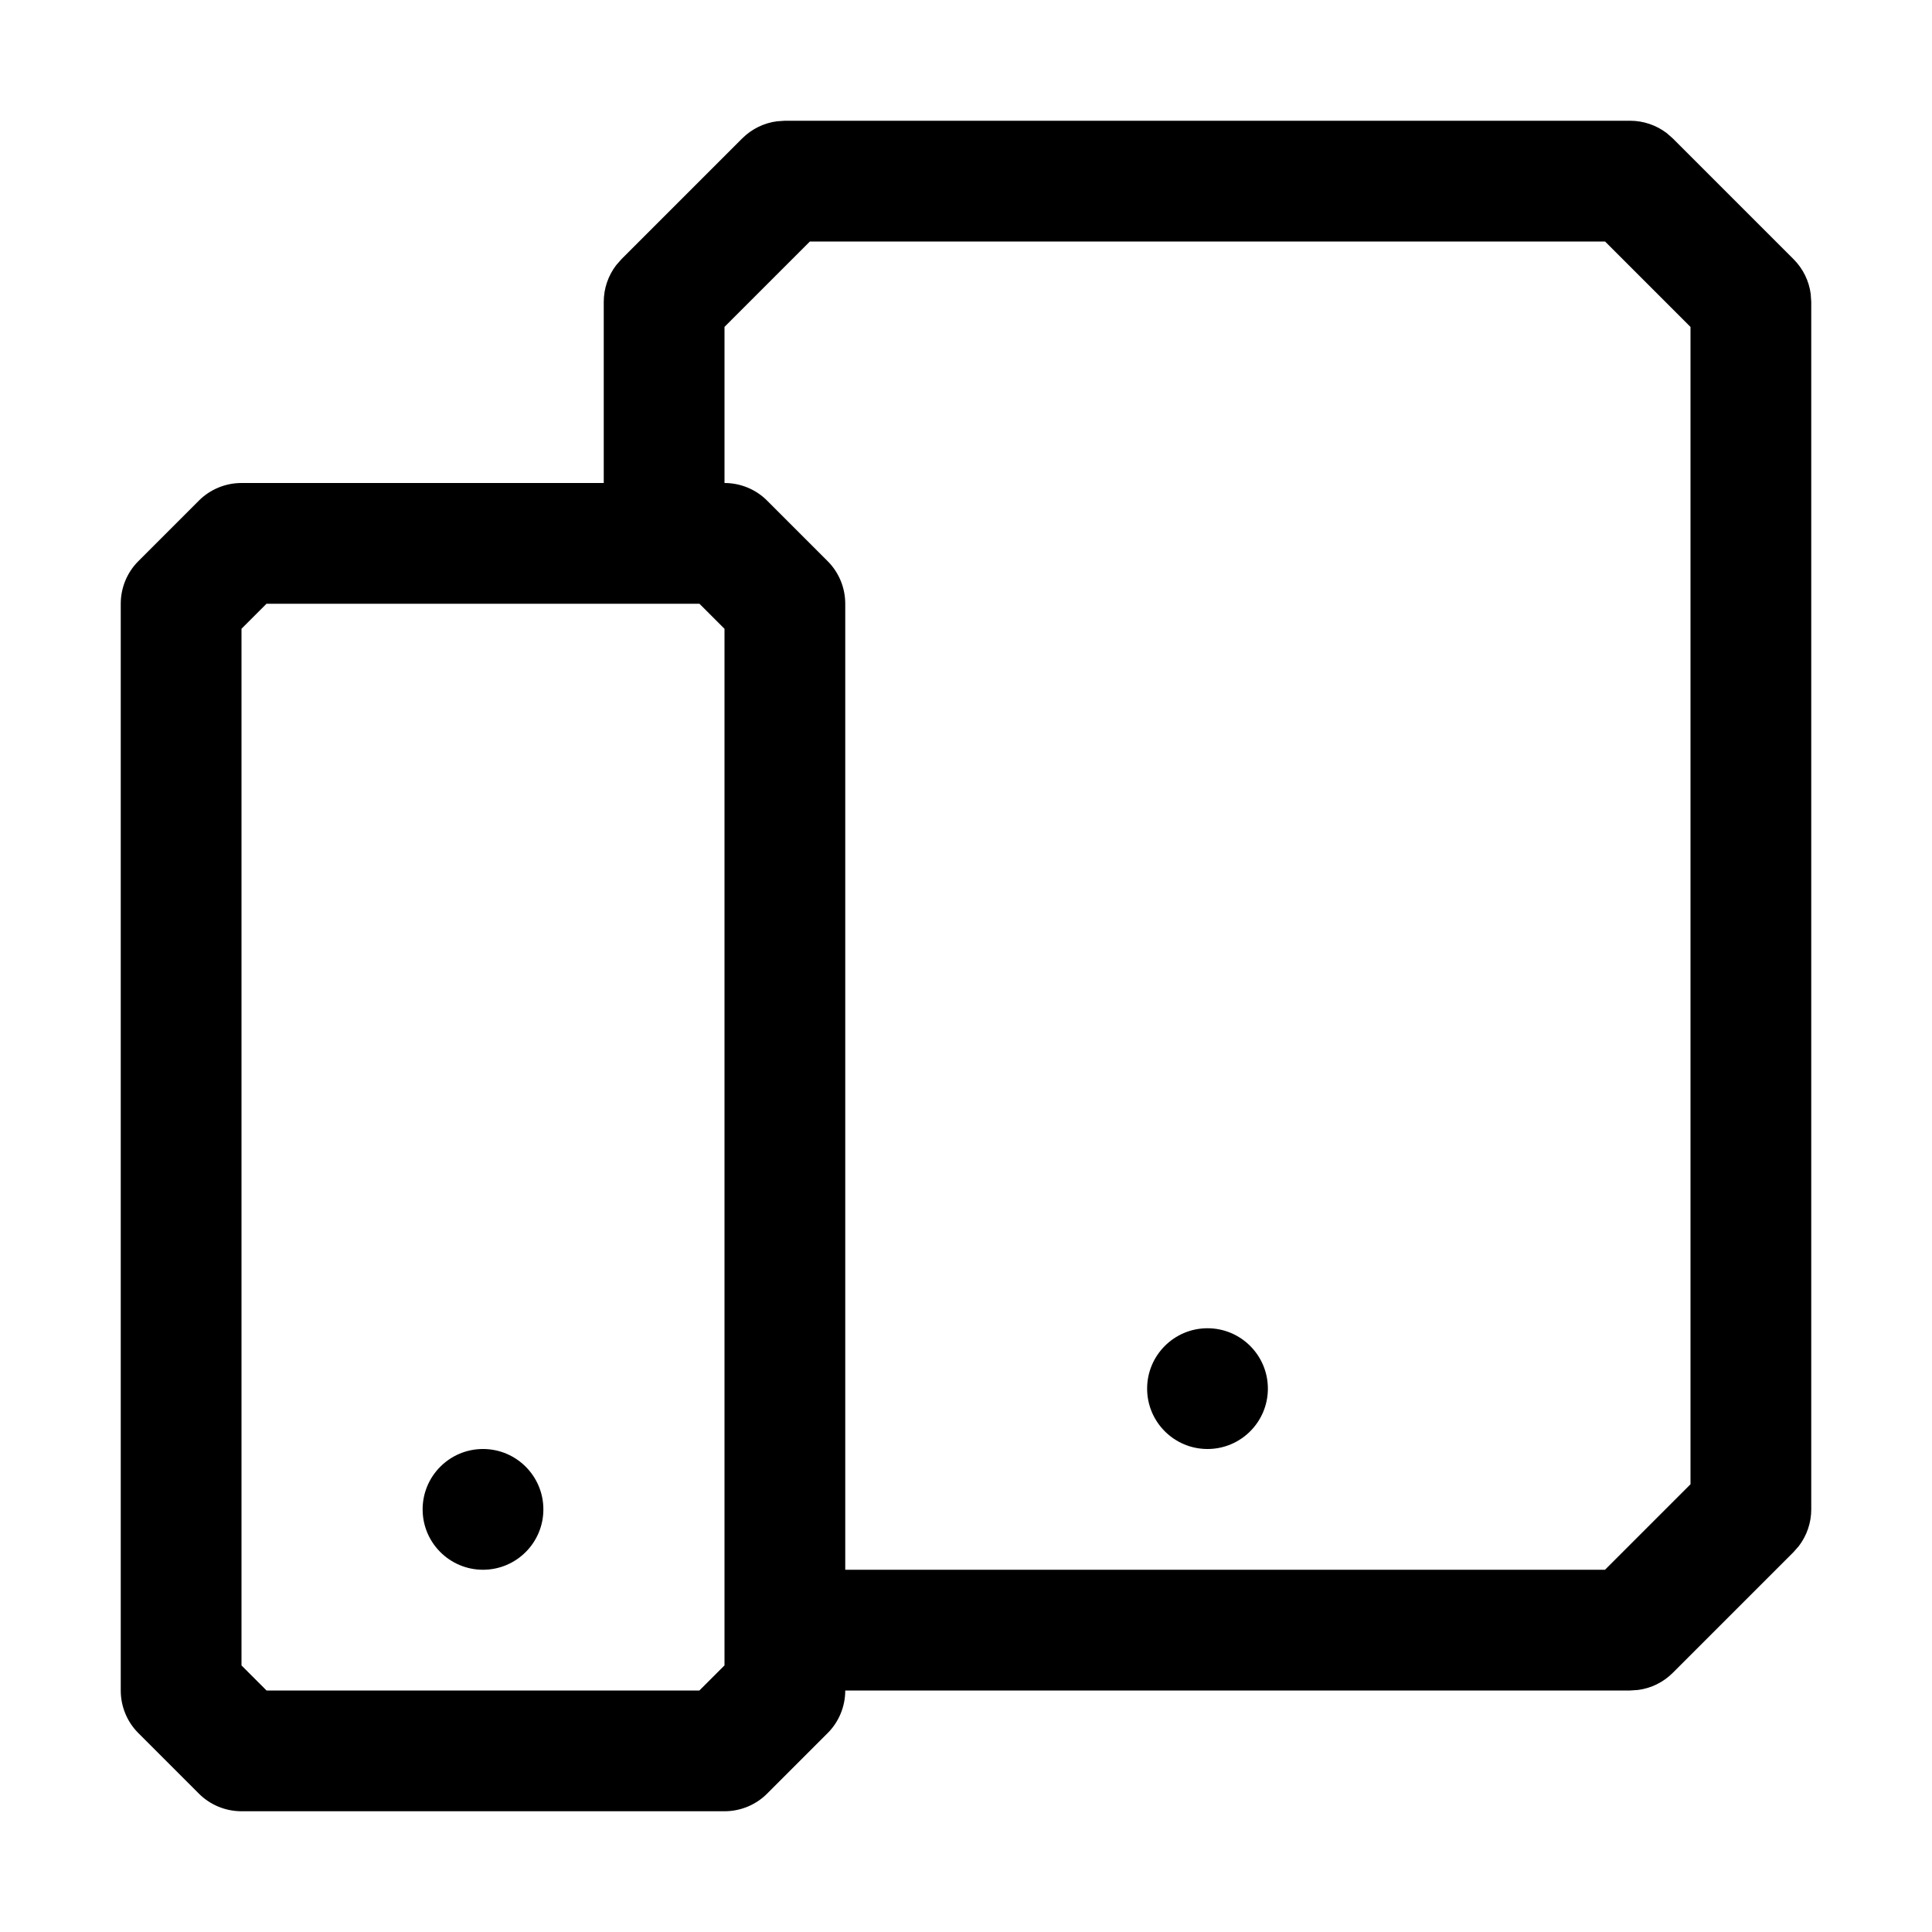 <svg width="32" height="32" viewBox="0 0 32 32" fill="none" xmlns="http://www.w3.org/2000/svg">
<path fill-rule="evenodd" clip-rule="evenodd" d="M27 2C27.221 2 27.434 2.073 27.608 2.206L27.707 2.293L29.707 4.293C29.863 4.449 29.963 4.652 29.991 4.869L30 5V25C30 25.221 29.927 25.434 29.794 25.608L29.707 25.707L27.707 27.707C27.551 27.863 27.348 27.963 27.131 27.991L27 28H14C14 28.265 13.895 28.52 13.707 28.707L12.707 29.707C12.52 29.895 12.265 30 12 30H4C3.735 30 3.48 29.895 3.293 29.707L2.293 28.707C2.105 28.52 2 28.265 2 28V10C2 9.735 2.105 9.48 2.293 9.293L3.293 8.293C3.48 8.105 3.735 8 4 8H10V5C10 4.779 10.073 4.566 10.206 4.392L10.293 4.293L12.293 2.293C12.449 2.137 12.652 2.037 12.869 2.009L13 2H27ZM11 10H4.414L4 10.414V27.585L4.415 28H11.584L12 27.584V27V10.415L11.585 10H11ZM14 26V10C14 9.735 13.895 9.48 13.707 9.293L12.707 8.293C12.52 8.105 12.265 8 12 8V5.414L13.414 4H26.585L28 5.415V24.584L26.584 26H14ZM20 24C20.552 24 21 23.552 21 23C21 22.448 20.552 22 20 22C19.448 22 19 22.448 19 23C19 23.552 19.448 24 20 24ZM8 26C8.552 26 9 25.552 9 25C9 24.448 8.552 24 8 24C7.448 24 7 24.448 7 25C7 25.552 7.448 26 8 26Z" fill="black"/>
</svg>

